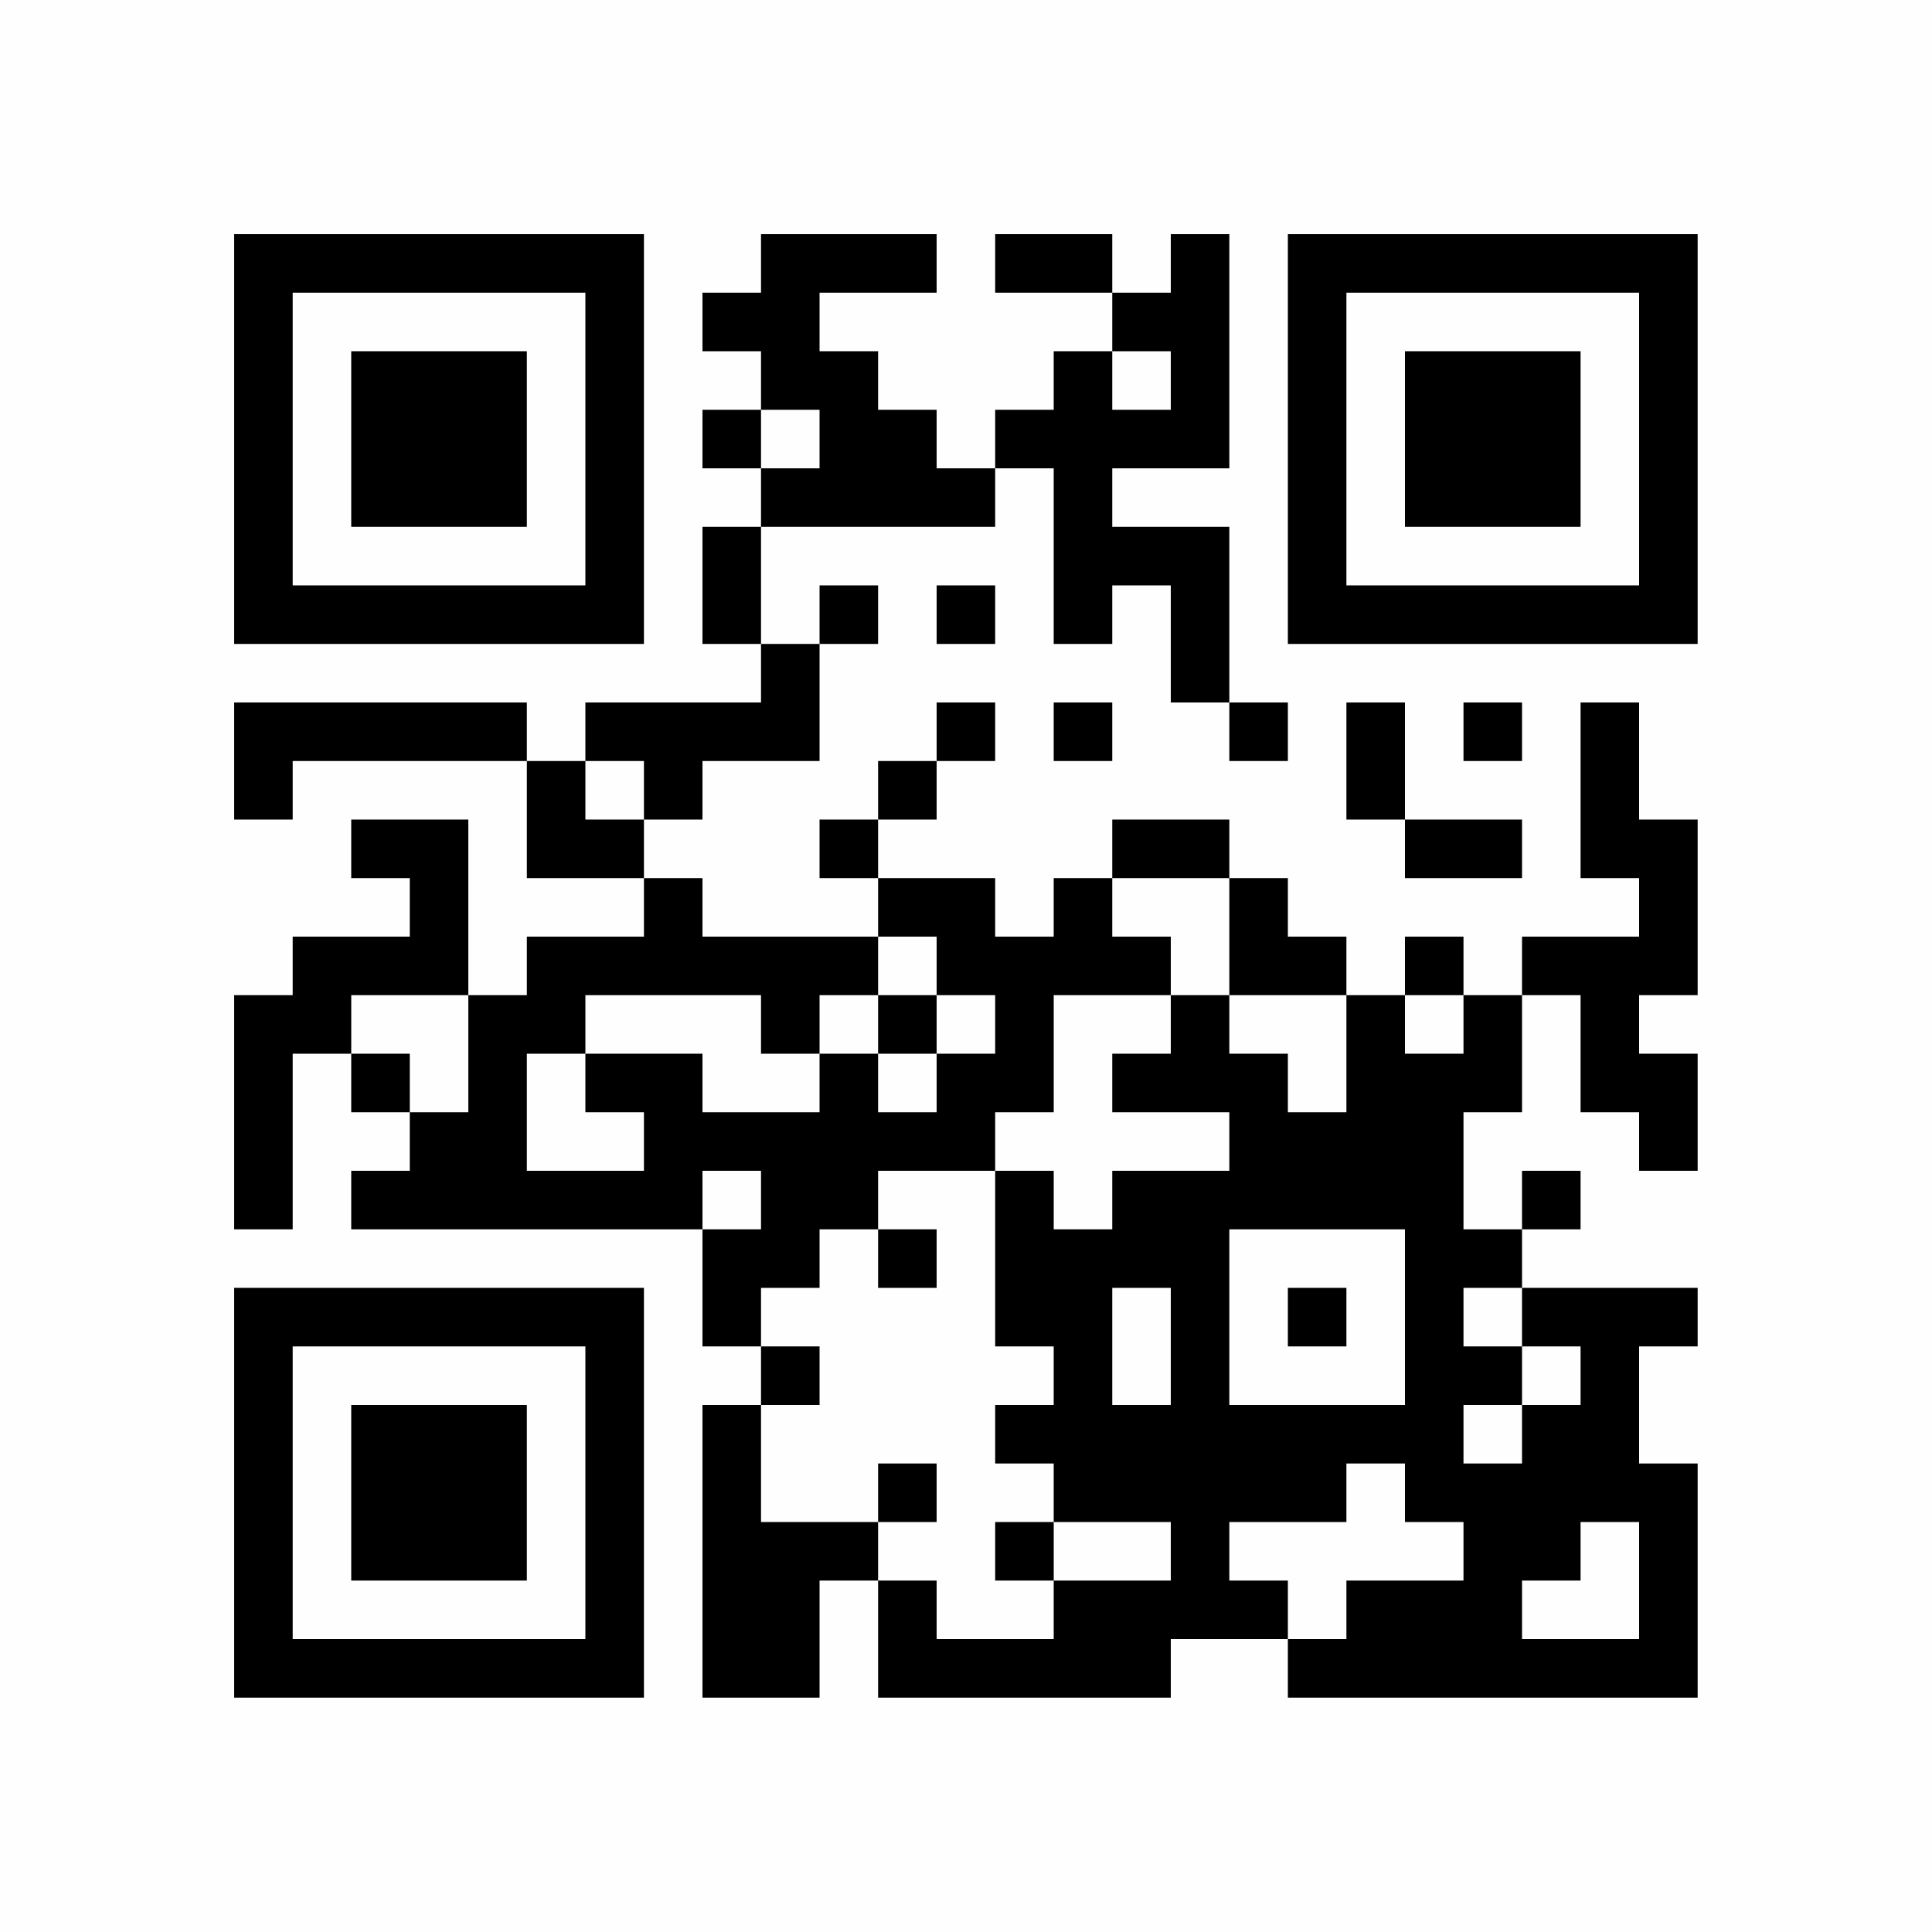 <?xml version="1.0" encoding="UTF-8"?>
<svg xmlns="http://www.w3.org/2000/svg" version="1.1" width="160" height="160" viewBox="0 0 160 160"><rect x="0" y="0" width="160" height="160" fill="#fefefe"/><g transform="scale(4.848)"><g transform="translate(4,4)"><path fill-rule="evenodd" d="M9 0L9 1L8 1L8 2L9 2L9 3L8 3L8 4L9 4L9 5L8 5L8 7L9 7L9 8L6 8L6 9L5 9L5 8L0 8L0 10L1 10L1 9L5 9L5 11L7 11L7 12L5 12L5 13L4 13L4 10L2 10L2 11L3 11L3 12L1 12L1 13L0 13L0 17L1 17L1 14L2 14L2 15L3 15L3 16L2 16L2 17L8 17L8 19L9 19L9 20L8 20L8 25L10 25L10 23L11 23L11 25L16 25L16 24L18 24L18 25L25 25L25 21L24 21L24 19L25 19L25 18L22 18L22 17L23 17L23 16L22 16L22 17L21 17L21 15L22 15L22 13L23 13L23 15L24 15L24 16L25 16L25 14L24 14L24 13L25 13L25 10L24 10L24 8L23 8L23 11L24 11L24 12L22 12L22 13L21 13L21 12L20 12L20 13L19 13L19 12L18 12L18 11L17 11L17 10L15 10L15 11L14 11L14 12L13 12L13 11L11 11L11 10L12 10L12 9L13 9L13 8L12 8L12 9L11 9L11 10L10 10L10 11L11 11L11 12L8 12L8 11L7 11L7 10L8 10L8 9L10 9L10 7L11 7L11 6L10 6L10 7L9 7L9 5L13 5L13 4L14 4L14 7L15 7L15 6L16 6L16 8L17 8L17 9L18 9L18 8L17 8L17 5L15 5L15 4L17 4L17 0L16 0L16 1L15 1L15 0L13 0L13 1L15 1L15 2L14 2L14 3L13 3L13 4L12 4L12 3L11 3L11 2L10 2L10 1L12 1L12 0ZM15 2L15 3L16 3L16 2ZM9 3L9 4L10 4L10 3ZM12 6L12 7L13 7L13 6ZM14 8L14 9L15 9L15 8ZM19 8L19 10L20 10L20 11L22 11L22 10L20 10L20 8ZM21 8L21 9L22 9L22 8ZM6 9L6 10L7 10L7 9ZM15 11L15 12L16 12L16 13L14 13L14 15L13 15L13 16L11 16L11 17L10 17L10 18L9 18L9 19L10 19L10 20L9 20L9 22L11 22L11 23L12 23L12 24L14 24L14 23L16 23L16 22L14 22L14 21L13 21L13 20L14 20L14 19L13 19L13 16L14 16L14 17L15 17L15 16L17 16L17 15L15 15L15 14L16 14L16 13L17 13L17 14L18 14L18 15L19 15L19 13L17 13L17 11ZM11 12L11 13L10 13L10 14L9 14L9 13L6 13L6 14L5 14L5 16L7 16L7 15L6 15L6 14L8 14L8 15L10 15L10 14L11 14L11 15L12 15L12 14L13 14L13 13L12 13L12 12ZM2 13L2 14L3 14L3 15L4 15L4 13ZM11 13L11 14L12 14L12 13ZM20 13L20 14L21 14L21 13ZM8 16L8 17L9 17L9 16ZM11 17L11 18L12 18L12 17ZM17 17L17 20L20 20L20 17ZM15 18L15 20L16 20L16 18ZM18 18L18 19L19 19L19 18ZM21 18L21 19L22 19L22 20L21 20L21 21L22 21L22 20L23 20L23 19L22 19L22 18ZM11 21L11 22L12 22L12 21ZM19 21L19 22L17 22L17 23L18 23L18 24L19 24L19 23L21 23L21 22L20 22L20 21ZM13 22L13 23L14 23L14 22ZM23 22L23 23L22 23L22 24L24 24L24 22ZM0 0L0 7L7 7L7 0ZM1 1L1 6L6 6L6 1ZM2 2L2 5L5 5L5 2ZM18 0L18 7L25 7L25 0ZM19 1L19 6L24 6L24 1ZM20 2L20 5L23 5L23 2ZM0 18L0 25L7 25L7 18ZM1 19L1 24L6 24L6 19ZM2 20L2 23L5 23L5 20Z" fill="#000000"/></g></g></svg>
